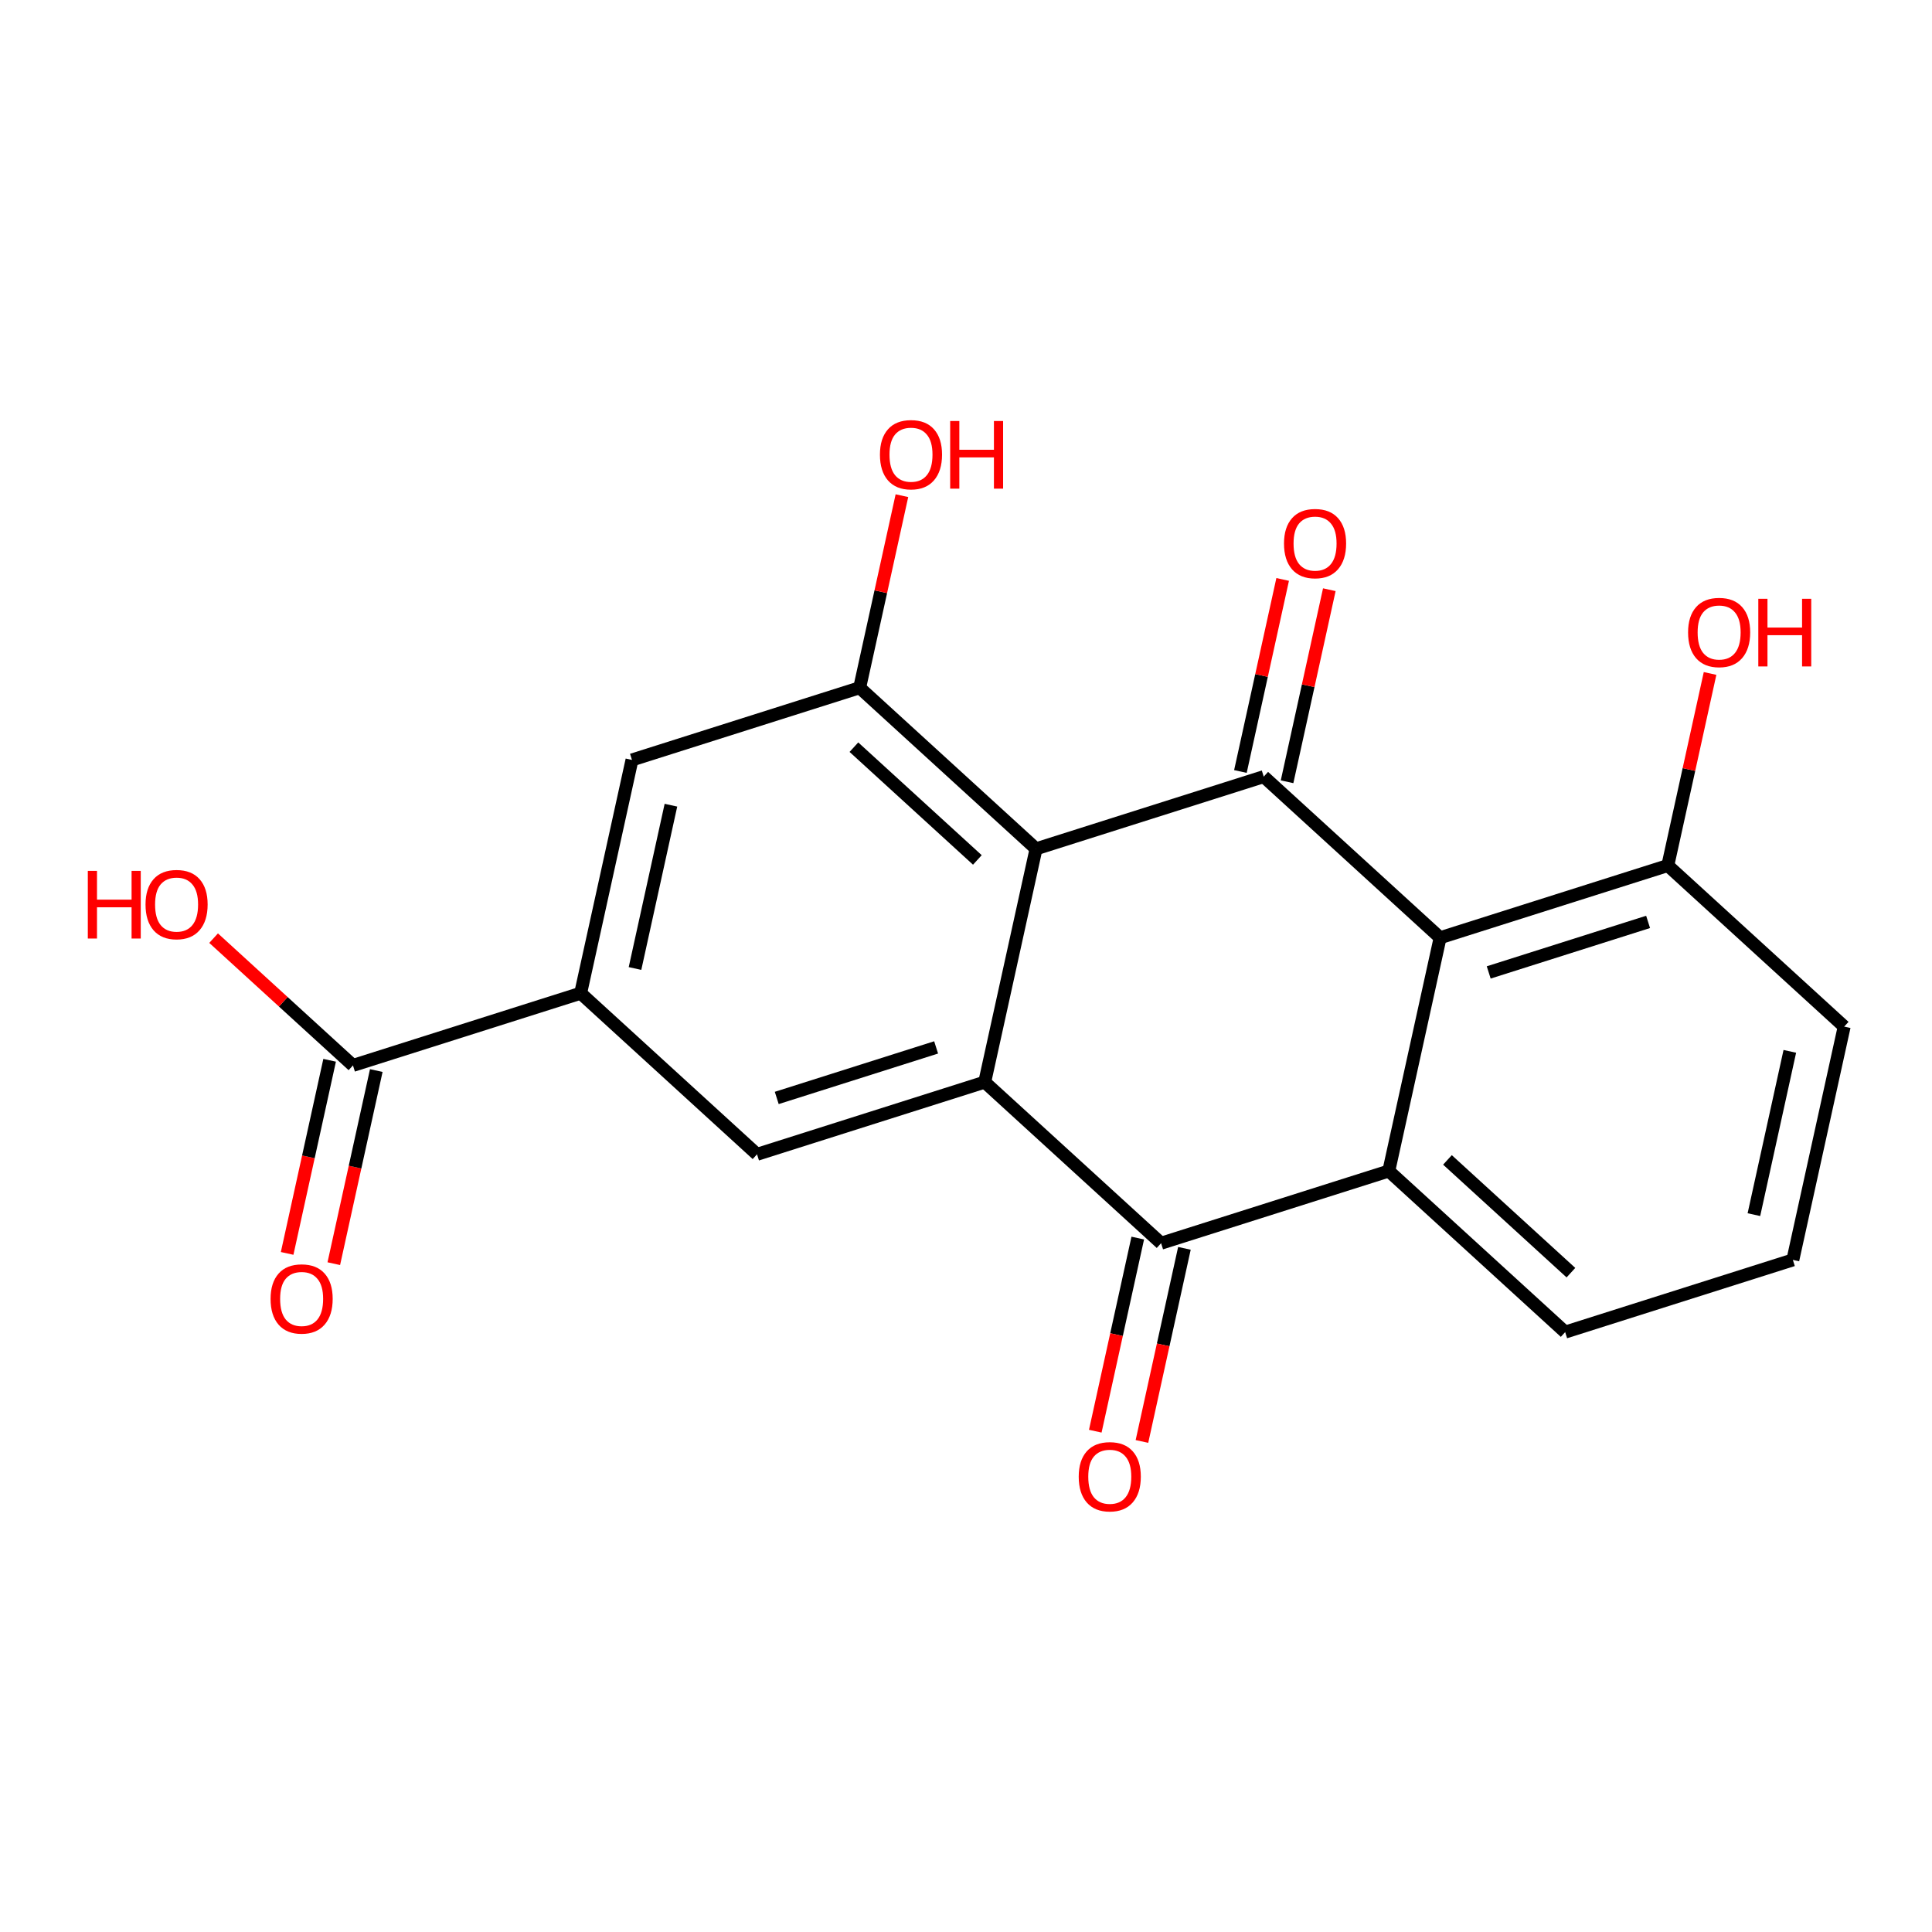 <?xml version='1.0' encoding='iso-8859-1'?>
<svg version='1.1' baseProfile='full'
              xmlns='http://www.w3.org/2000/svg'
                      xmlns:rdkit='http://www.rdkit.org/xml'
                      xmlns:xlink='http://www.w3.org/1999/xlink'
                  xml:space='preserve'
width='300px' height='300px' viewBox='0 0 300 300'>
<!-- END OF HEADER -->
<rect style='opacity:1.0;fill:#FFFFFF;stroke:none' width='300' height='300' x='0' y='0'> </rect>
<rect style='opacity:1.0;fill:#FFFFFF;stroke:none' width='300' height='300' x='0' y='0'> </rect>
<path class='bond-0 atom-0 atom-1' d='M 51.832,196.221 L 55.131,181.228' style='fill:none;fill-rule:evenodd;stroke:#FF0000;stroke-width:2.0px;stroke-linecap:butt;stroke-linejoin:miter;stroke-opacity:1' />
<path class='bond-0 atom-0 atom-1' d='M 55.131,181.228 L 58.429,166.235' style='fill:none;fill-rule:evenodd;stroke:#000000;stroke-width:2.0px;stroke-linecap:butt;stroke-linejoin:miter;stroke-opacity:1' />
<path class='bond-0 atom-0 atom-1' d='M 44.587,194.628 L 47.886,179.634' style='fill:none;fill-rule:evenodd;stroke:#FF0000;stroke-width:2.0px;stroke-linecap:butt;stroke-linejoin:miter;stroke-opacity:1' />
<path class='bond-0 atom-0 atom-1' d='M 47.886,179.634 L 51.184,164.641' style='fill:none;fill-rule:evenodd;stroke:#000000;stroke-width:2.0px;stroke-linecap:butt;stroke-linejoin:miter;stroke-opacity:1' />
<path class='bond-1 atom-1 atom-2' d='M 54.807,165.438 L 43.988,155.557' style='fill:none;fill-rule:evenodd;stroke:#000000;stroke-width:2.0px;stroke-linecap:butt;stroke-linejoin:miter;stroke-opacity:1' />
<path class='bond-1 atom-1 atom-2' d='M 43.988,155.557 L 33.169,145.675' style='fill:none;fill-rule:evenodd;stroke:#FF0000;stroke-width:2.0px;stroke-linecap:butt;stroke-linejoin:miter;stroke-opacity:1' />
<path class='bond-2 atom-1 atom-3' d='M 54.807,165.438 L 90.163,154.227' style='fill:none;fill-rule:evenodd;stroke:#000000;stroke-width:2.0px;stroke-linecap:butt;stroke-linejoin:miter;stroke-opacity:1' />
<path class='bond-3 atom-3 atom-4' d='M 90.163,154.227 L 98.133,118.002' style='fill:none;fill-rule:evenodd;stroke:#000000;stroke-width:2.0px;stroke-linecap:butt;stroke-linejoin:miter;stroke-opacity:1' />
<path class='bond-3 atom-3 atom-4' d='M 98.604,150.388 L 104.182,125.03' style='fill:none;fill-rule:evenodd;stroke:#000000;stroke-width:2.0px;stroke-linecap:butt;stroke-linejoin:miter;stroke-opacity:1' />
<path class='bond-20 atom-9 atom-3' d='M 117.55,179.242 L 90.163,154.227' style='fill:none;fill-rule:evenodd;stroke:#000000;stroke-width:2.0px;stroke-linecap:butt;stroke-linejoin:miter;stroke-opacity:1' />
<path class='bond-4 atom-4 atom-5' d='M 98.133,118.002 L 133.489,106.792' style='fill:none;fill-rule:evenodd;stroke:#000000;stroke-width:2.0px;stroke-linecap:butt;stroke-linejoin:miter;stroke-opacity:1' />
<path class='bond-5 atom-5 atom-6' d='M 133.489,106.792 L 136.77,91.88' style='fill:none;fill-rule:evenodd;stroke:#000000;stroke-width:2.0px;stroke-linecap:butt;stroke-linejoin:miter;stroke-opacity:1' />
<path class='bond-5 atom-5 atom-6' d='M 136.77,91.88 L 140.05,76.969' style='fill:none;fill-rule:evenodd;stroke:#FF0000;stroke-width:2.0px;stroke-linecap:butt;stroke-linejoin:miter;stroke-opacity:1' />
<path class='bond-6 atom-5 atom-7' d='M 133.489,106.792 L 160.876,131.806' style='fill:none;fill-rule:evenodd;stroke:#000000;stroke-width:2.0px;stroke-linecap:butt;stroke-linejoin:miter;stroke-opacity:1' />
<path class='bond-6 atom-5 atom-7' d='M 132.594,116.021 L 151.765,133.531' style='fill:none;fill-rule:evenodd;stroke:#000000;stroke-width:2.0px;stroke-linecap:butt;stroke-linejoin:miter;stroke-opacity:1' />
<path class='bond-7 atom-7 atom-8' d='M 160.876,131.806 L 152.907,168.031' style='fill:none;fill-rule:evenodd;stroke:#000000;stroke-width:2.0px;stroke-linecap:butt;stroke-linejoin:miter;stroke-opacity:1' />
<path class='bond-22 atom-19 atom-7' d='M 196.233,120.595 L 160.876,131.806' style='fill:none;fill-rule:evenodd;stroke:#000000;stroke-width:2.0px;stroke-linecap:butt;stroke-linejoin:miter;stroke-opacity:1' />
<path class='bond-8 atom-8 atom-9' d='M 152.907,168.031 L 117.55,179.242' style='fill:none;fill-rule:evenodd;stroke:#000000;stroke-width:2.0px;stroke-linecap:butt;stroke-linejoin:miter;stroke-opacity:1' />
<path class='bond-8 atom-8 atom-9' d='M 145.361,162.641 L 120.612,170.489' style='fill:none;fill-rule:evenodd;stroke:#000000;stroke-width:2.0px;stroke-linecap:butt;stroke-linejoin:miter;stroke-opacity:1' />
<path class='bond-9 atom-8 atom-10' d='M 152.907,168.031 L 180.294,193.045' style='fill:none;fill-rule:evenodd;stroke:#000000;stroke-width:2.0px;stroke-linecap:butt;stroke-linejoin:miter;stroke-opacity:1' />
<path class='bond-10 atom-10 atom-11' d='M 176.671,192.248 L 173.373,207.241' style='fill:none;fill-rule:evenodd;stroke:#000000;stroke-width:2.0px;stroke-linecap:butt;stroke-linejoin:miter;stroke-opacity:1' />
<path class='bond-10 atom-10 atom-11' d='M 173.373,207.241 L 170.074,222.235' style='fill:none;fill-rule:evenodd;stroke:#FF0000;stroke-width:2.0px;stroke-linecap:butt;stroke-linejoin:miter;stroke-opacity:1' />
<path class='bond-10 atom-10 atom-11' d='M 183.916,193.842 L 180.618,208.835' style='fill:none;fill-rule:evenodd;stroke:#000000;stroke-width:2.0px;stroke-linecap:butt;stroke-linejoin:miter;stroke-opacity:1' />
<path class='bond-10 atom-10 atom-11' d='M 180.618,208.835 L 177.32,223.828' style='fill:none;fill-rule:evenodd;stroke:#FF0000;stroke-width:2.0px;stroke-linecap:butt;stroke-linejoin:miter;stroke-opacity:1' />
<path class='bond-11 atom-10 atom-12' d='M 180.294,193.045 L 215.651,181.834' style='fill:none;fill-rule:evenodd;stroke:#000000;stroke-width:2.0px;stroke-linecap:butt;stroke-linejoin:miter;stroke-opacity:1' />
<path class='bond-12 atom-12 atom-13' d='M 215.651,181.834 L 243.038,206.849' style='fill:none;fill-rule:evenodd;stroke:#000000;stroke-width:2.0px;stroke-linecap:butt;stroke-linejoin:miter;stroke-opacity:1' />
<path class='bond-12 atom-12 atom-13' d='M 224.761,180.109 L 243.932,197.619' style='fill:none;fill-rule:evenodd;stroke:#000000;stroke-width:2.0px;stroke-linecap:butt;stroke-linejoin:miter;stroke-opacity:1' />
<path class='bond-21 atom-18 atom-12' d='M 223.62,145.609 L 215.651,181.834' style='fill:none;fill-rule:evenodd;stroke:#000000;stroke-width:2.0px;stroke-linecap:butt;stroke-linejoin:miter;stroke-opacity:1' />
<path class='bond-13 atom-13 atom-14' d='M 243.038,206.849 L 278.394,195.638' style='fill:none;fill-rule:evenodd;stroke:#000000;stroke-width:2.0px;stroke-linecap:butt;stroke-linejoin:miter;stroke-opacity:1' />
<path class='bond-14 atom-14 atom-15' d='M 278.394,195.638 L 286.364,159.413' style='fill:none;fill-rule:evenodd;stroke:#000000;stroke-width:2.0px;stroke-linecap:butt;stroke-linejoin:miter;stroke-opacity:1' />
<path class='bond-14 atom-14 atom-15' d='M 272.345,188.61 L 277.923,163.253' style='fill:none;fill-rule:evenodd;stroke:#000000;stroke-width:2.0px;stroke-linecap:butt;stroke-linejoin:miter;stroke-opacity:1' />
<path class='bond-15 atom-15 atom-16' d='M 286.364,159.413 L 258.977,134.399' style='fill:none;fill-rule:evenodd;stroke:#000000;stroke-width:2.0px;stroke-linecap:butt;stroke-linejoin:miter;stroke-opacity:1' />
<path class='bond-16 atom-16 atom-17' d='M 258.977,134.399 L 262.257,119.487' style='fill:none;fill-rule:evenodd;stroke:#000000;stroke-width:2.0px;stroke-linecap:butt;stroke-linejoin:miter;stroke-opacity:1' />
<path class='bond-16 atom-16 atom-17' d='M 262.257,119.487 L 265.538,104.575' style='fill:none;fill-rule:evenodd;stroke:#FF0000;stroke-width:2.0px;stroke-linecap:butt;stroke-linejoin:miter;stroke-opacity:1' />
<path class='bond-17 atom-16 atom-18' d='M 258.977,134.399 L 223.62,145.609' style='fill:none;fill-rule:evenodd;stroke:#000000;stroke-width:2.0px;stroke-linecap:butt;stroke-linejoin:miter;stroke-opacity:1' />
<path class='bond-17 atom-16 atom-18' d='M 255.915,143.152 L 231.166,150.999' style='fill:none;fill-rule:evenodd;stroke:#000000;stroke-width:2.0px;stroke-linecap:butt;stroke-linejoin:miter;stroke-opacity:1' />
<path class='bond-18 atom-18 atom-19' d='M 223.62,145.609 L 196.233,120.595' style='fill:none;fill-rule:evenodd;stroke:#000000;stroke-width:2.0px;stroke-linecap:butt;stroke-linejoin:miter;stroke-opacity:1' />
<path class='bond-19 atom-19 atom-20' d='M 199.855,121.392 L 203.136,106.48' style='fill:none;fill-rule:evenodd;stroke:#000000;stroke-width:2.0px;stroke-linecap:butt;stroke-linejoin:miter;stroke-opacity:1' />
<path class='bond-19 atom-19 atom-20' d='M 203.136,106.48 L 206.416,91.569' style='fill:none;fill-rule:evenodd;stroke:#FF0000;stroke-width:2.0px;stroke-linecap:butt;stroke-linejoin:miter;stroke-opacity:1' />
<path class='bond-19 atom-19 atom-20' d='M 192.61,119.798 L 195.891,104.887' style='fill:none;fill-rule:evenodd;stroke:#000000;stroke-width:2.0px;stroke-linecap:butt;stroke-linejoin:miter;stroke-opacity:1' />
<path class='bond-19 atom-19 atom-20' d='M 195.891,104.887 L 199.171,89.975' style='fill:none;fill-rule:evenodd;stroke:#FF0000;stroke-width:2.0px;stroke-linecap:butt;stroke-linejoin:miter;stroke-opacity:1' />
<path  class='atom-0' d='M 42.015 201.693
Q 42.015 199.171, 43.261 197.761
Q 44.508 196.352, 46.837 196.352
Q 49.166 196.352, 50.413 197.761
Q 51.659 199.171, 51.659 201.693
Q 51.659 204.245, 50.398 205.699
Q 49.137 207.138, 46.837 207.138
Q 44.523 207.138, 43.261 205.699
Q 42.015 204.26, 42.015 201.693
M 46.837 205.951
Q 48.44 205.951, 49.3 204.883
Q 50.175 203.8, 50.175 201.693
Q 50.175 199.631, 49.3 198.592
Q 48.44 197.539, 46.837 197.539
Q 45.235 197.539, 44.359 198.577
Q 43.499 199.616, 43.499 201.693
Q 43.499 203.815, 44.359 204.883
Q 45.235 205.951, 46.837 205.951
' fill='#FF0000'/>
<path  class='atom-2' d='M 13.636 135.231
L 15.061 135.231
L 15.061 139.697
L 20.431 139.697
L 20.431 135.231
L 21.856 135.231
L 21.856 145.735
L 20.431 145.735
L 20.431 140.884
L 15.061 140.884
L 15.061 145.735
L 13.636 145.735
L 13.636 135.231
' fill='#FF0000'/>
<path  class='atom-2' d='M 22.598 140.454
Q 22.598 137.931, 23.844 136.522
Q 25.09 135.112, 27.419 135.112
Q 29.749 135.112, 30.995 136.522
Q 32.241 137.931, 32.241 140.454
Q 32.241 143.005, 30.98 144.459
Q 29.719 145.899, 27.419 145.899
Q 25.105 145.899, 23.844 144.459
Q 22.598 143.02, 22.598 140.454
M 27.419 144.712
Q 29.022 144.712, 29.882 143.643
Q 30.758 142.56, 30.758 140.454
Q 30.758 138.391, 29.882 137.353
Q 29.022 136.299, 27.419 136.299
Q 25.817 136.299, 24.942 137.338
Q 24.081 138.376, 24.081 140.454
Q 24.081 142.575, 24.942 143.643
Q 25.817 144.712, 27.419 144.712
' fill='#FF0000'/>
<path  class='atom-6' d='M 136.637 70.596
Q 136.637 68.074, 137.883 66.665
Q 139.129 65.255, 141.459 65.255
Q 143.788 65.255, 145.034 66.665
Q 146.281 68.074, 146.281 70.596
Q 146.281 73.148, 145.019 74.602
Q 143.758 76.041, 141.459 76.041
Q 139.144 76.041, 137.883 74.602
Q 136.637 73.163, 136.637 70.596
M 141.459 74.854
Q 143.061 74.854, 143.922 73.786
Q 144.797 72.703, 144.797 70.596
Q 144.797 68.534, 143.922 67.495
Q 143.061 66.442, 141.459 66.442
Q 139.856 66.442, 138.981 67.481
Q 138.12 68.519, 138.12 70.596
Q 138.12 72.718, 138.981 73.786
Q 139.856 74.854, 141.459 74.854
' fill='#FF0000'/>
<path  class='atom-6' d='M 147.542 65.374
L 148.966 65.374
L 148.966 69.84
L 154.337 69.84
L 154.337 65.374
L 155.761 65.374
L 155.761 75.878
L 154.337 75.878
L 154.337 71.026
L 148.966 71.026
L 148.966 75.878
L 147.542 75.878
L 147.542 65.374
' fill='#FF0000'/>
<path  class='atom-11' d='M 167.503 229.3
Q 167.503 226.778, 168.749 225.368
Q 169.995 223.959, 172.324 223.959
Q 174.654 223.959, 175.9 225.368
Q 177.146 226.778, 177.146 229.3
Q 177.146 231.852, 175.885 233.306
Q 174.624 234.745, 172.324 234.745
Q 170.01 234.745, 168.749 233.306
Q 167.503 231.867, 167.503 229.3
M 172.324 233.558
Q 173.927 233.558, 174.787 232.49
Q 175.663 231.407, 175.663 229.3
Q 175.663 227.238, 174.787 226.199
Q 173.927 225.146, 172.324 225.146
Q 170.722 225.146, 169.847 226.184
Q 168.986 227.223, 168.986 229.3
Q 168.986 231.422, 169.847 232.49
Q 170.722 233.558, 172.324 233.558
' fill='#FF0000'/>
<path  class='atom-17' d='M 262.124 98.203
Q 262.124 95.681, 263.37 94.272
Q 264.617 92.862, 266.946 92.862
Q 269.275 92.862, 270.522 94.272
Q 271.768 95.681, 271.768 98.203
Q 271.768 100.755, 270.507 102.209
Q 269.246 103.648, 266.946 103.648
Q 264.631 103.648, 263.37 102.209
Q 262.124 100.77, 262.124 98.203
M 266.946 102.461
Q 268.548 102.461, 269.409 101.393
Q 270.284 100.31, 270.284 98.203
Q 270.284 96.141, 269.409 95.102
Q 268.548 94.049, 266.946 94.049
Q 265.344 94.049, 264.468 95.088
Q 263.608 96.126, 263.608 98.203
Q 263.608 100.325, 264.468 101.393
Q 265.344 102.461, 266.946 102.461
' fill='#FF0000'/>
<path  class='atom-17' d='M 273.029 92.981
L 274.453 92.981
L 274.453 97.447
L 279.824 97.447
L 279.824 92.981
L 281.248 92.981
L 281.248 103.485
L 279.824 103.485
L 279.824 98.633
L 274.453 98.633
L 274.453 103.485
L 273.029 103.485
L 273.029 92.981
' fill='#FF0000'/>
<path  class='atom-20' d='M 199.38 84.4
Q 199.38 81.877, 200.627 80.468
Q 201.873 79.058, 204.202 79.058
Q 206.532 79.058, 207.778 80.468
Q 209.024 81.877, 209.024 84.4
Q 209.024 86.952, 207.763 88.406
Q 206.502 89.845, 204.202 89.845
Q 201.888 89.845, 200.627 88.406
Q 199.38 86.966, 199.38 84.4
M 204.202 88.658
Q 205.805 88.658, 206.665 87.59
Q 207.541 86.507, 207.541 84.4
Q 207.541 82.337, 206.665 81.299
Q 205.805 80.246, 204.202 80.246
Q 202.6 80.246, 201.725 81.284
Q 200.864 82.323, 200.864 84.4
Q 200.864 86.521, 201.725 87.59
Q 202.6 88.658, 204.202 88.658
' fill='#FF0000'/>
</svg>
